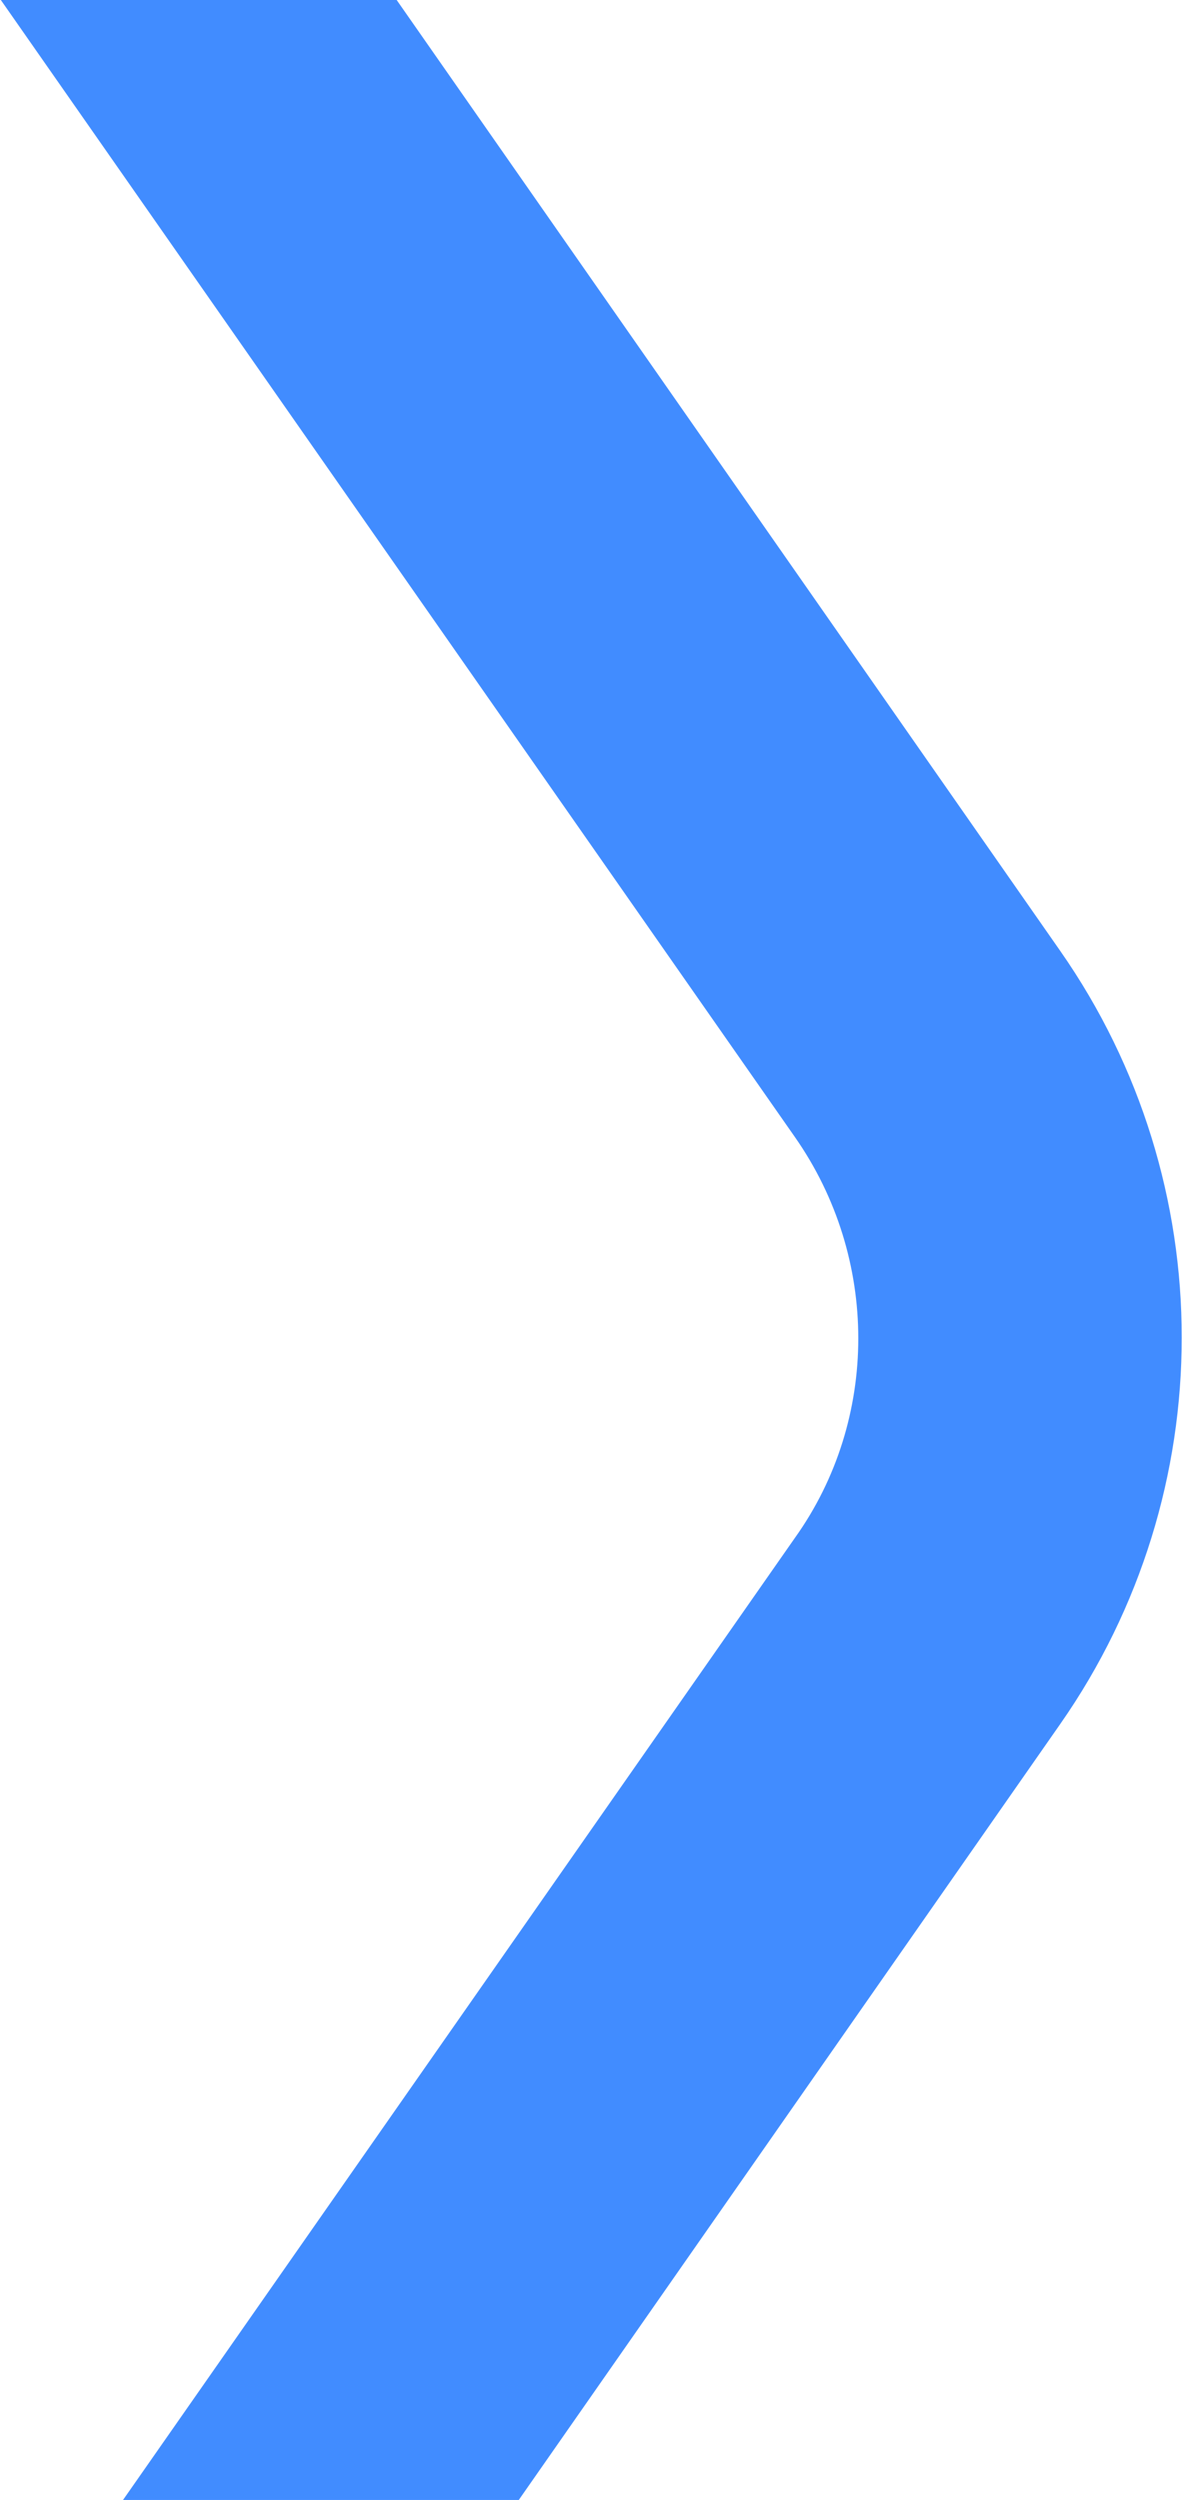 <svg width="399" height="843" viewBox="0 0 399 843" fill="none" xmlns="http://www.w3.org/2000/svg">
<path d="M268.113 518.568L0.281 901.999H133.79L357.662 581.252C412.205 503.101 412.205 398.899 357.662 320.747L133.79 0H0.281L268.113 383.431C296.606 424.135 296.606 478.678 268.113 518.568Z" fill="#418CFF"/>
</svg>
